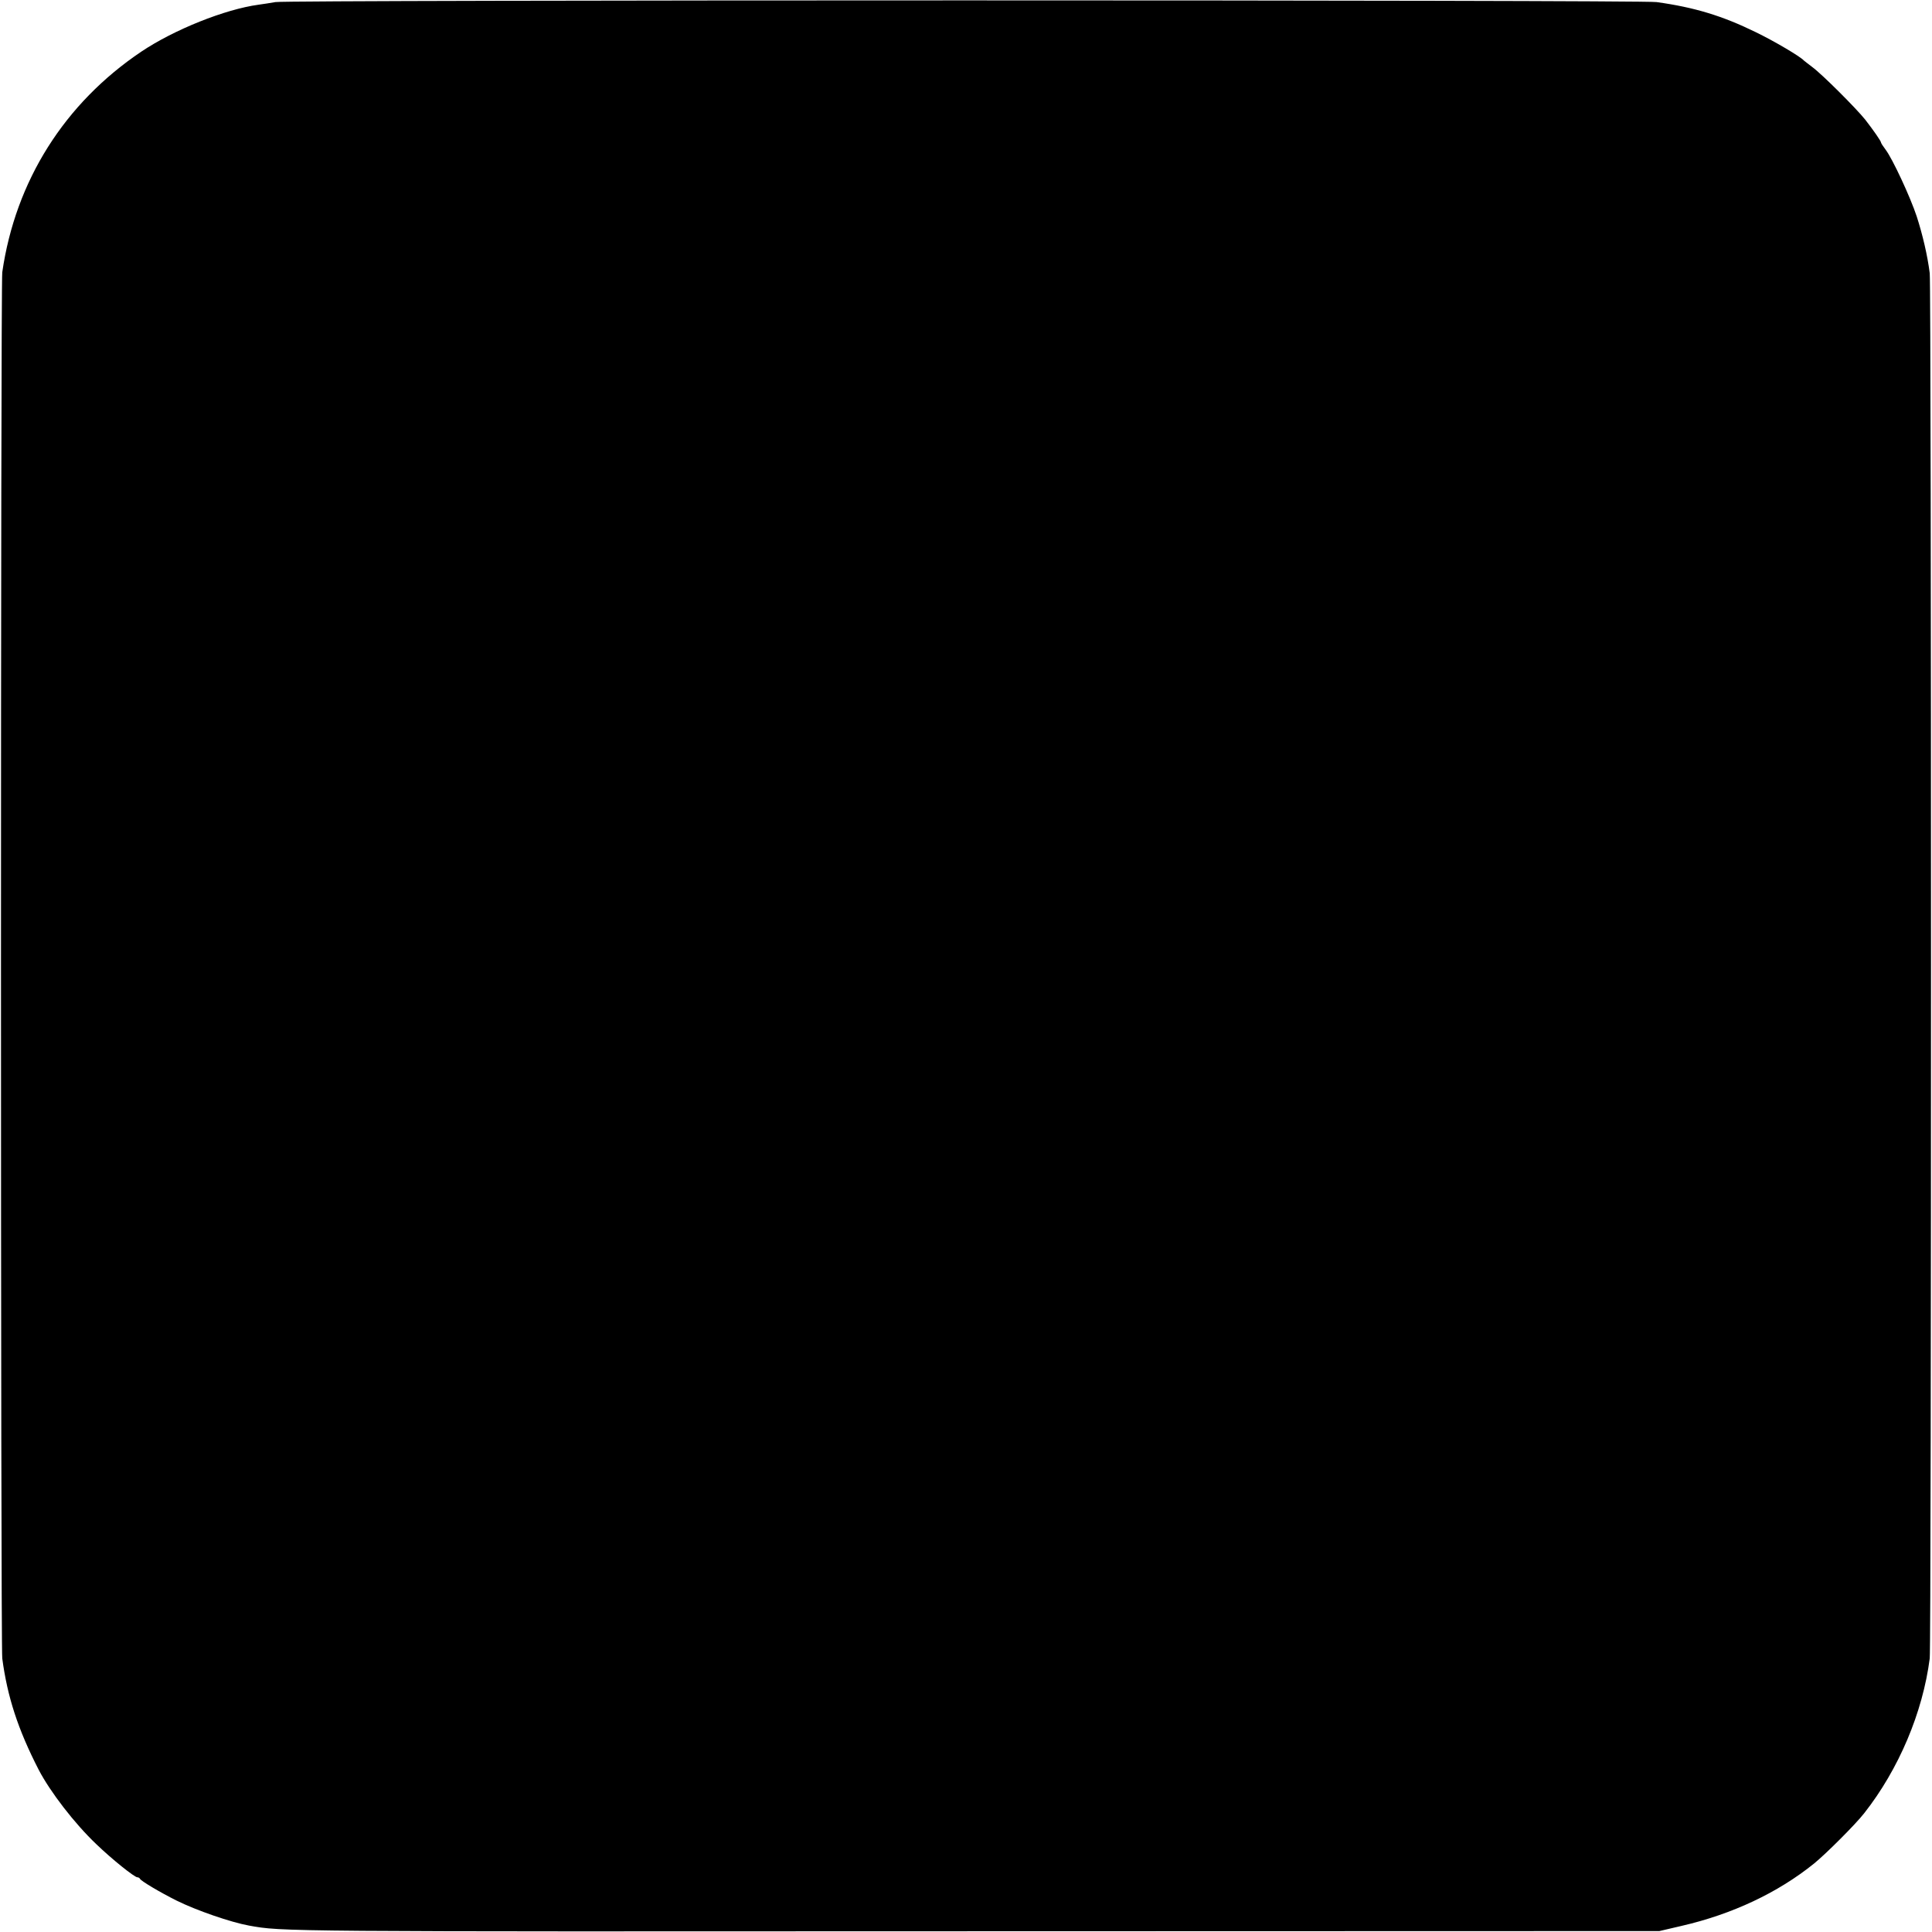 <?xml version="1.0" standalone="no"?>
<!DOCTYPE svg PUBLIC "-//W3C//DTD SVG 20010904//EN"
 "http://www.w3.org/TR/2001/REC-SVG-20010904/DTD/svg10.dtd">
<svg version="1.0" xmlns="http://www.w3.org/2000/svg"
 width="1024pt" height="1024pt" viewBox="0 0 1024 1024"
 preserveAspectRatio="xMidYMid meet">
<g transform="translate(0,1024) scale(0.1,-0.1)"
fill="#000000" stroke="none">
<path d="M1460 10229 c-25 -4 -65 -11 -90 -14 -177 -24 -447 -132 -620 -248
-408 -274 -668 -686 -738 -1170 -9 -67 -9 -7274 0 -7347 27 -203 83 -376 193
-590 61 -117 190 -285 306 -395 83 -80 202 -175 217 -175 6 0 12 -4 14 -8 4
-11 107 -72 193 -115 107 -53 287 -115 385 -133 179 -32 144 -32 3835 -30
l3640 1 116 27 c270 62 512 176 704 331 65 53 221 209 266 267 183 233 310
533 347 820 9 73 9 7268 0 7342 -12 95 -38 205 -69 301 -34 103 -128 305 -165
354 -13 17 -24 34 -24 37 0 8 -40 65 -84 122 -50 62 -228 240 -281 279 -22 17
-42 32 -45 35 -19 21 -154 101 -255 150 -176 86 -323 131 -525 159 -81 12
-7256 12 -7320 0z"/>
</g>
</svg>
